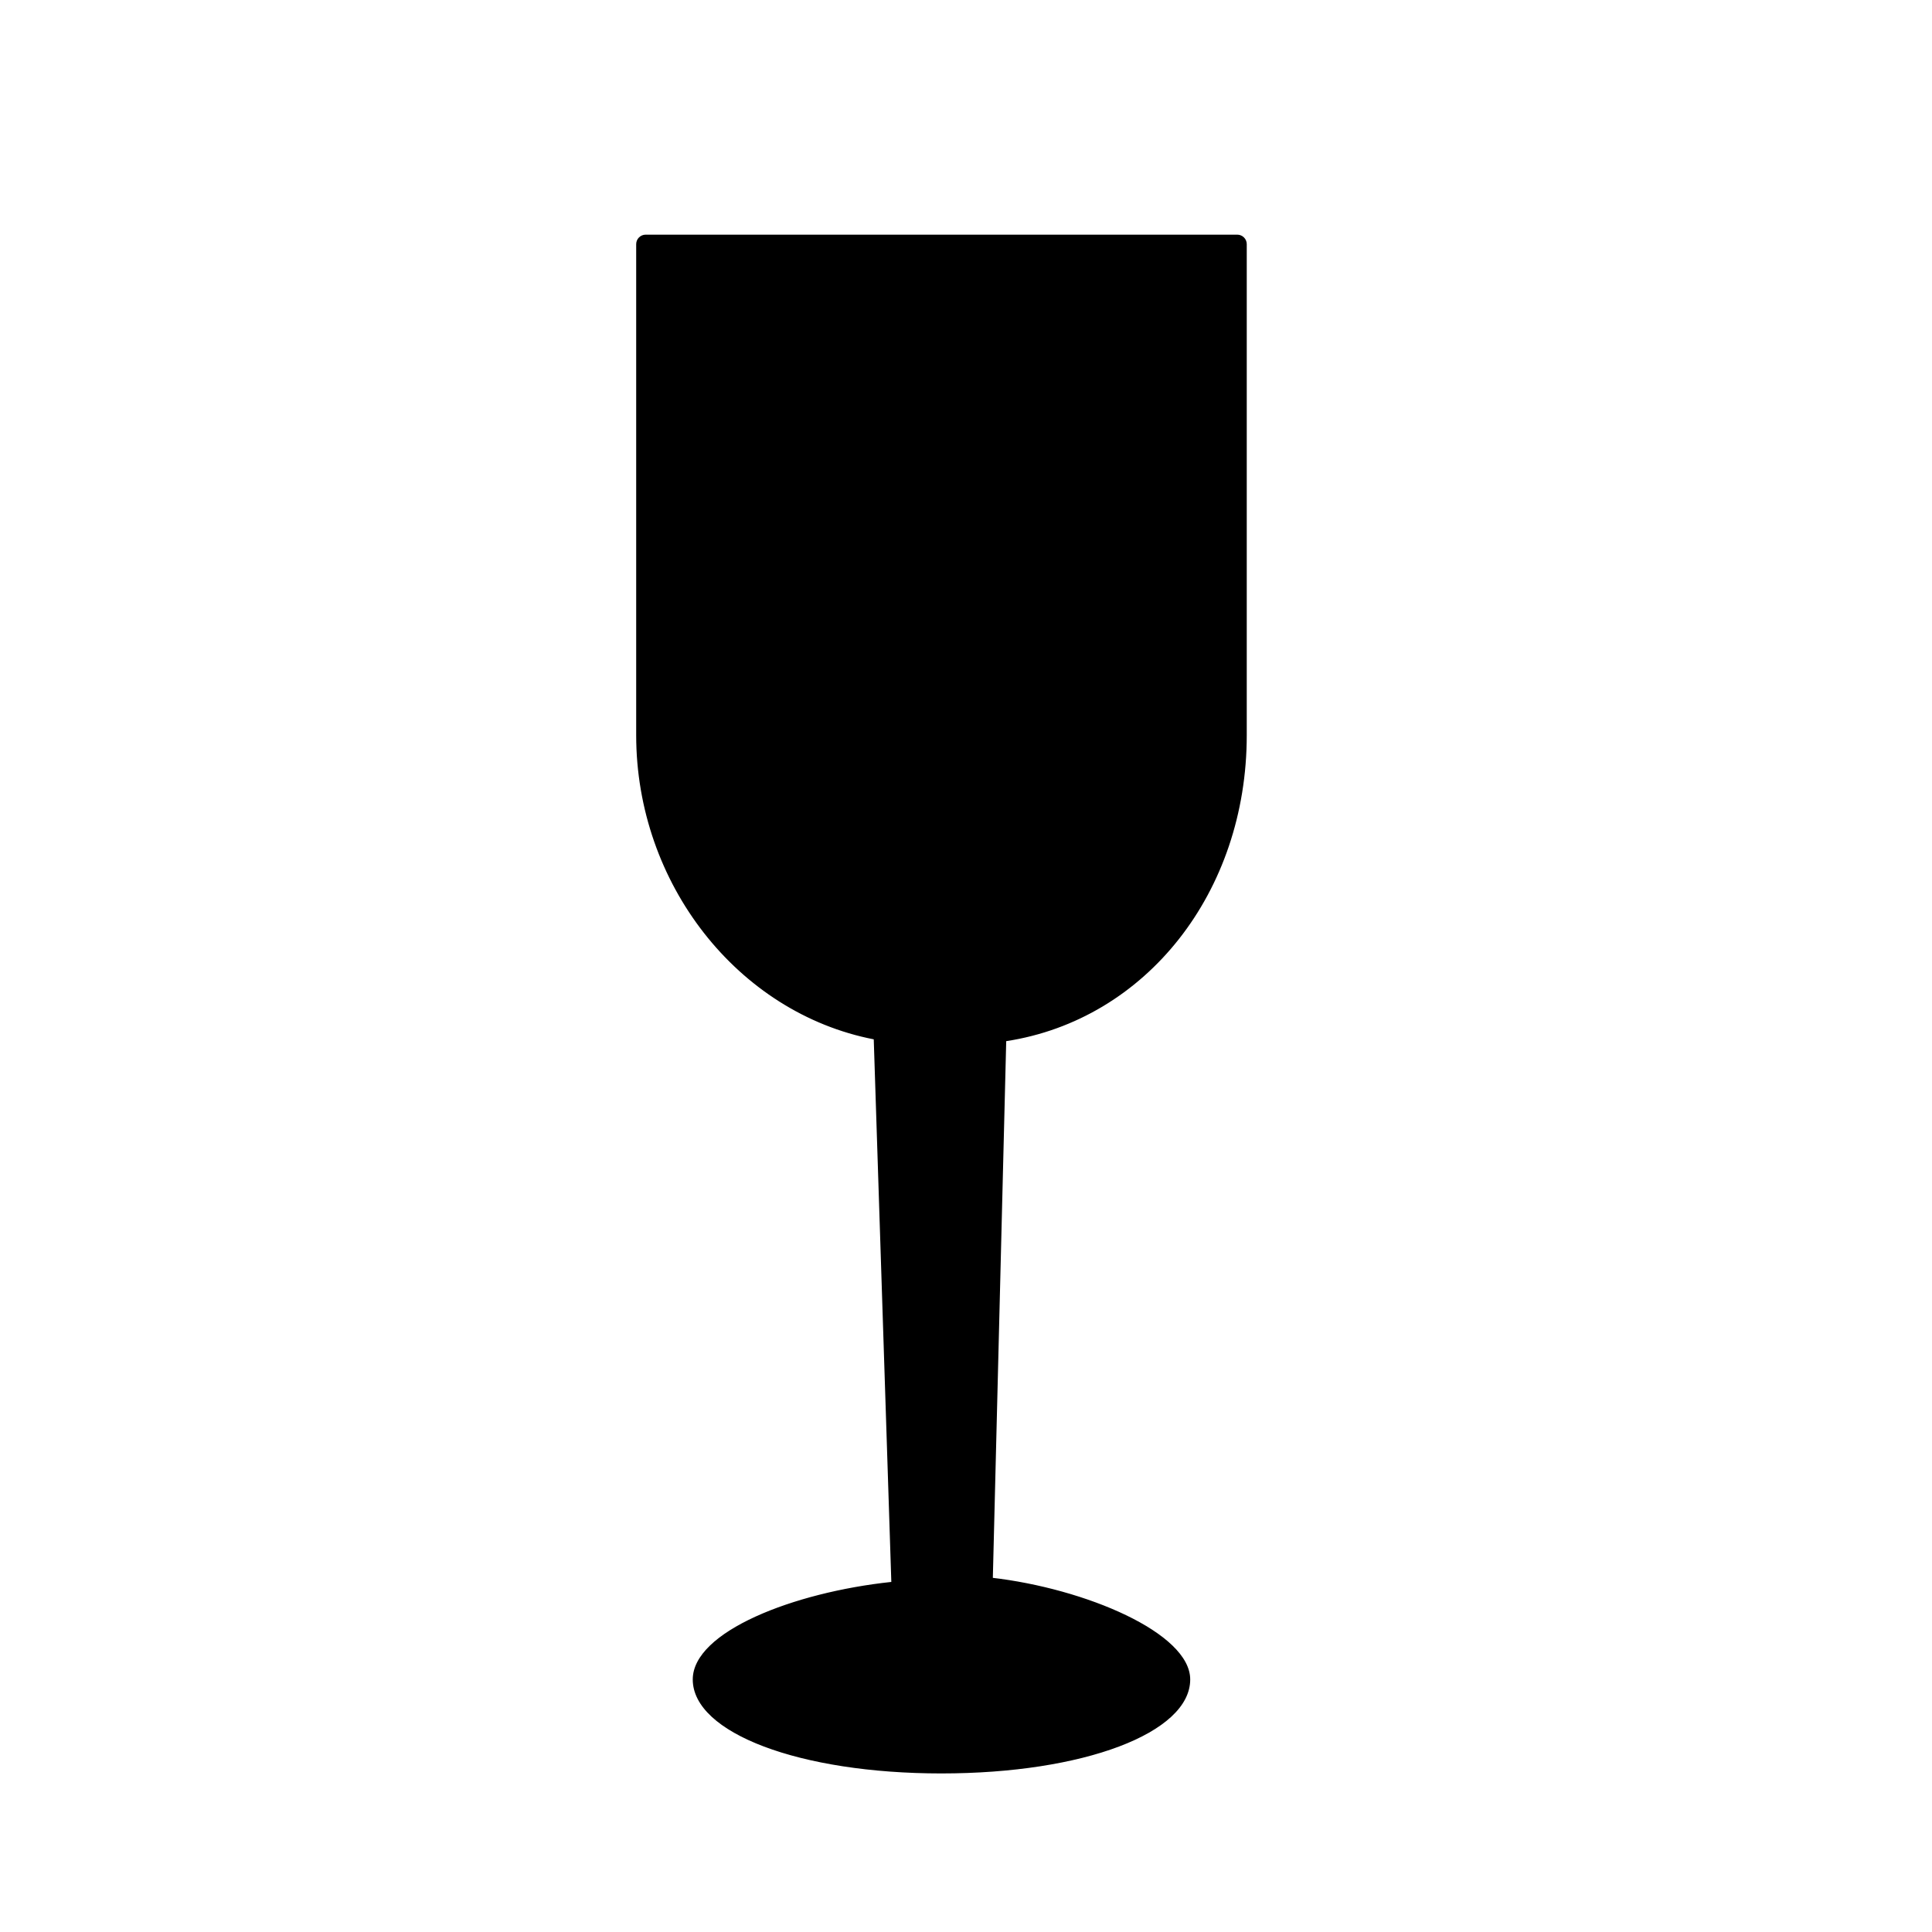 <?xml version="1.0" encoding="UTF-8"?>
<!-- The Best Svg Icon site in the world: iconSvg.co, Visit us! https://iconsvg.co -->
<svg fill="#000000" width="800px" height="800px" version="1.1" viewBox="144 144 512 512" xmlns="http://www.w3.org/2000/svg">
 <g>
  <path d="m403.89 590.26 4.301-172.55c36.969-4.551 63.695-38.129 63.695-78.883v-130.13h-156.77v130.13c0 39.719 27.27 72.629 62.887 78.477l5.578 172.34c0 0.008 5.512 5.656 20.309 0.617z"/>
  <path d="m392.74 594.87c-7.367 0-10.609-3.109-10.957-3.461-0.438-0.449-0.695-1.047-0.715-1.676l-5.516-170.3c-36.031-7.008-62.957-41.266-62.957-80.598v-130.13c0-1.391 1.129-2.519 2.519-2.519h156.77c1.391 0 2.519 1.129 2.519 2.519v130.13c0 41.648-26.676 75.379-63.746 81.082l-4.246 170.41c-0.031 1.055-0.711 1.98-1.707 2.316-4.336 1.473-8.367 2.223-11.965 2.223zm-6.68-6.516c0.984 0.574 3.094 1.473 6.676 1.473 2.602 0 5.512-0.48 8.68-1.426l4.258-170.77c0.031-1.25 0.973-2.281 2.207-2.434 35.625-4.387 61.484-36.512 61.484-76.383v-127.61l-151.73-0.004v127.61c0 37.633 26.129 70.301 60.773 75.996 1.184 0.195 2.07 1.199 2.106 2.402z"/>
  <path d="m380.43 565.73c-26.102 2.777-50.324 13.219-50.324 23.34 0 12.367 28.383 22.383 63.395 22.383 35.016 0 63.398-10.016 63.398-22.383 0-9.949-25.078-21.559-50.488-24.477"/>
  <path d="m393.5 613.98c-37.574 0-65.914-10.707-65.914-24.902 0-12.68 26.73-23.094 52.582-25.844 1.422-0.125 2.625 0.852 2.769 2.238 0.145 1.379-0.852 2.625-2.238 2.769-27.512 2.926-48.074 13.418-48.074 20.836 0 9.395 25 19.863 60.875 19.863s60.879-10.469 60.879-19.863c0-7.394-22.27-18.992-48.254-21.977-1.387-0.156-2.379-1.406-2.215-2.793 0.156-1.387 1.492-2.394 2.785-2.211 24.938 2.863 52.723 14.645 52.723 26.98 0 14.195-28.34 24.902-65.918 24.902z"/>
 </g>
</svg>